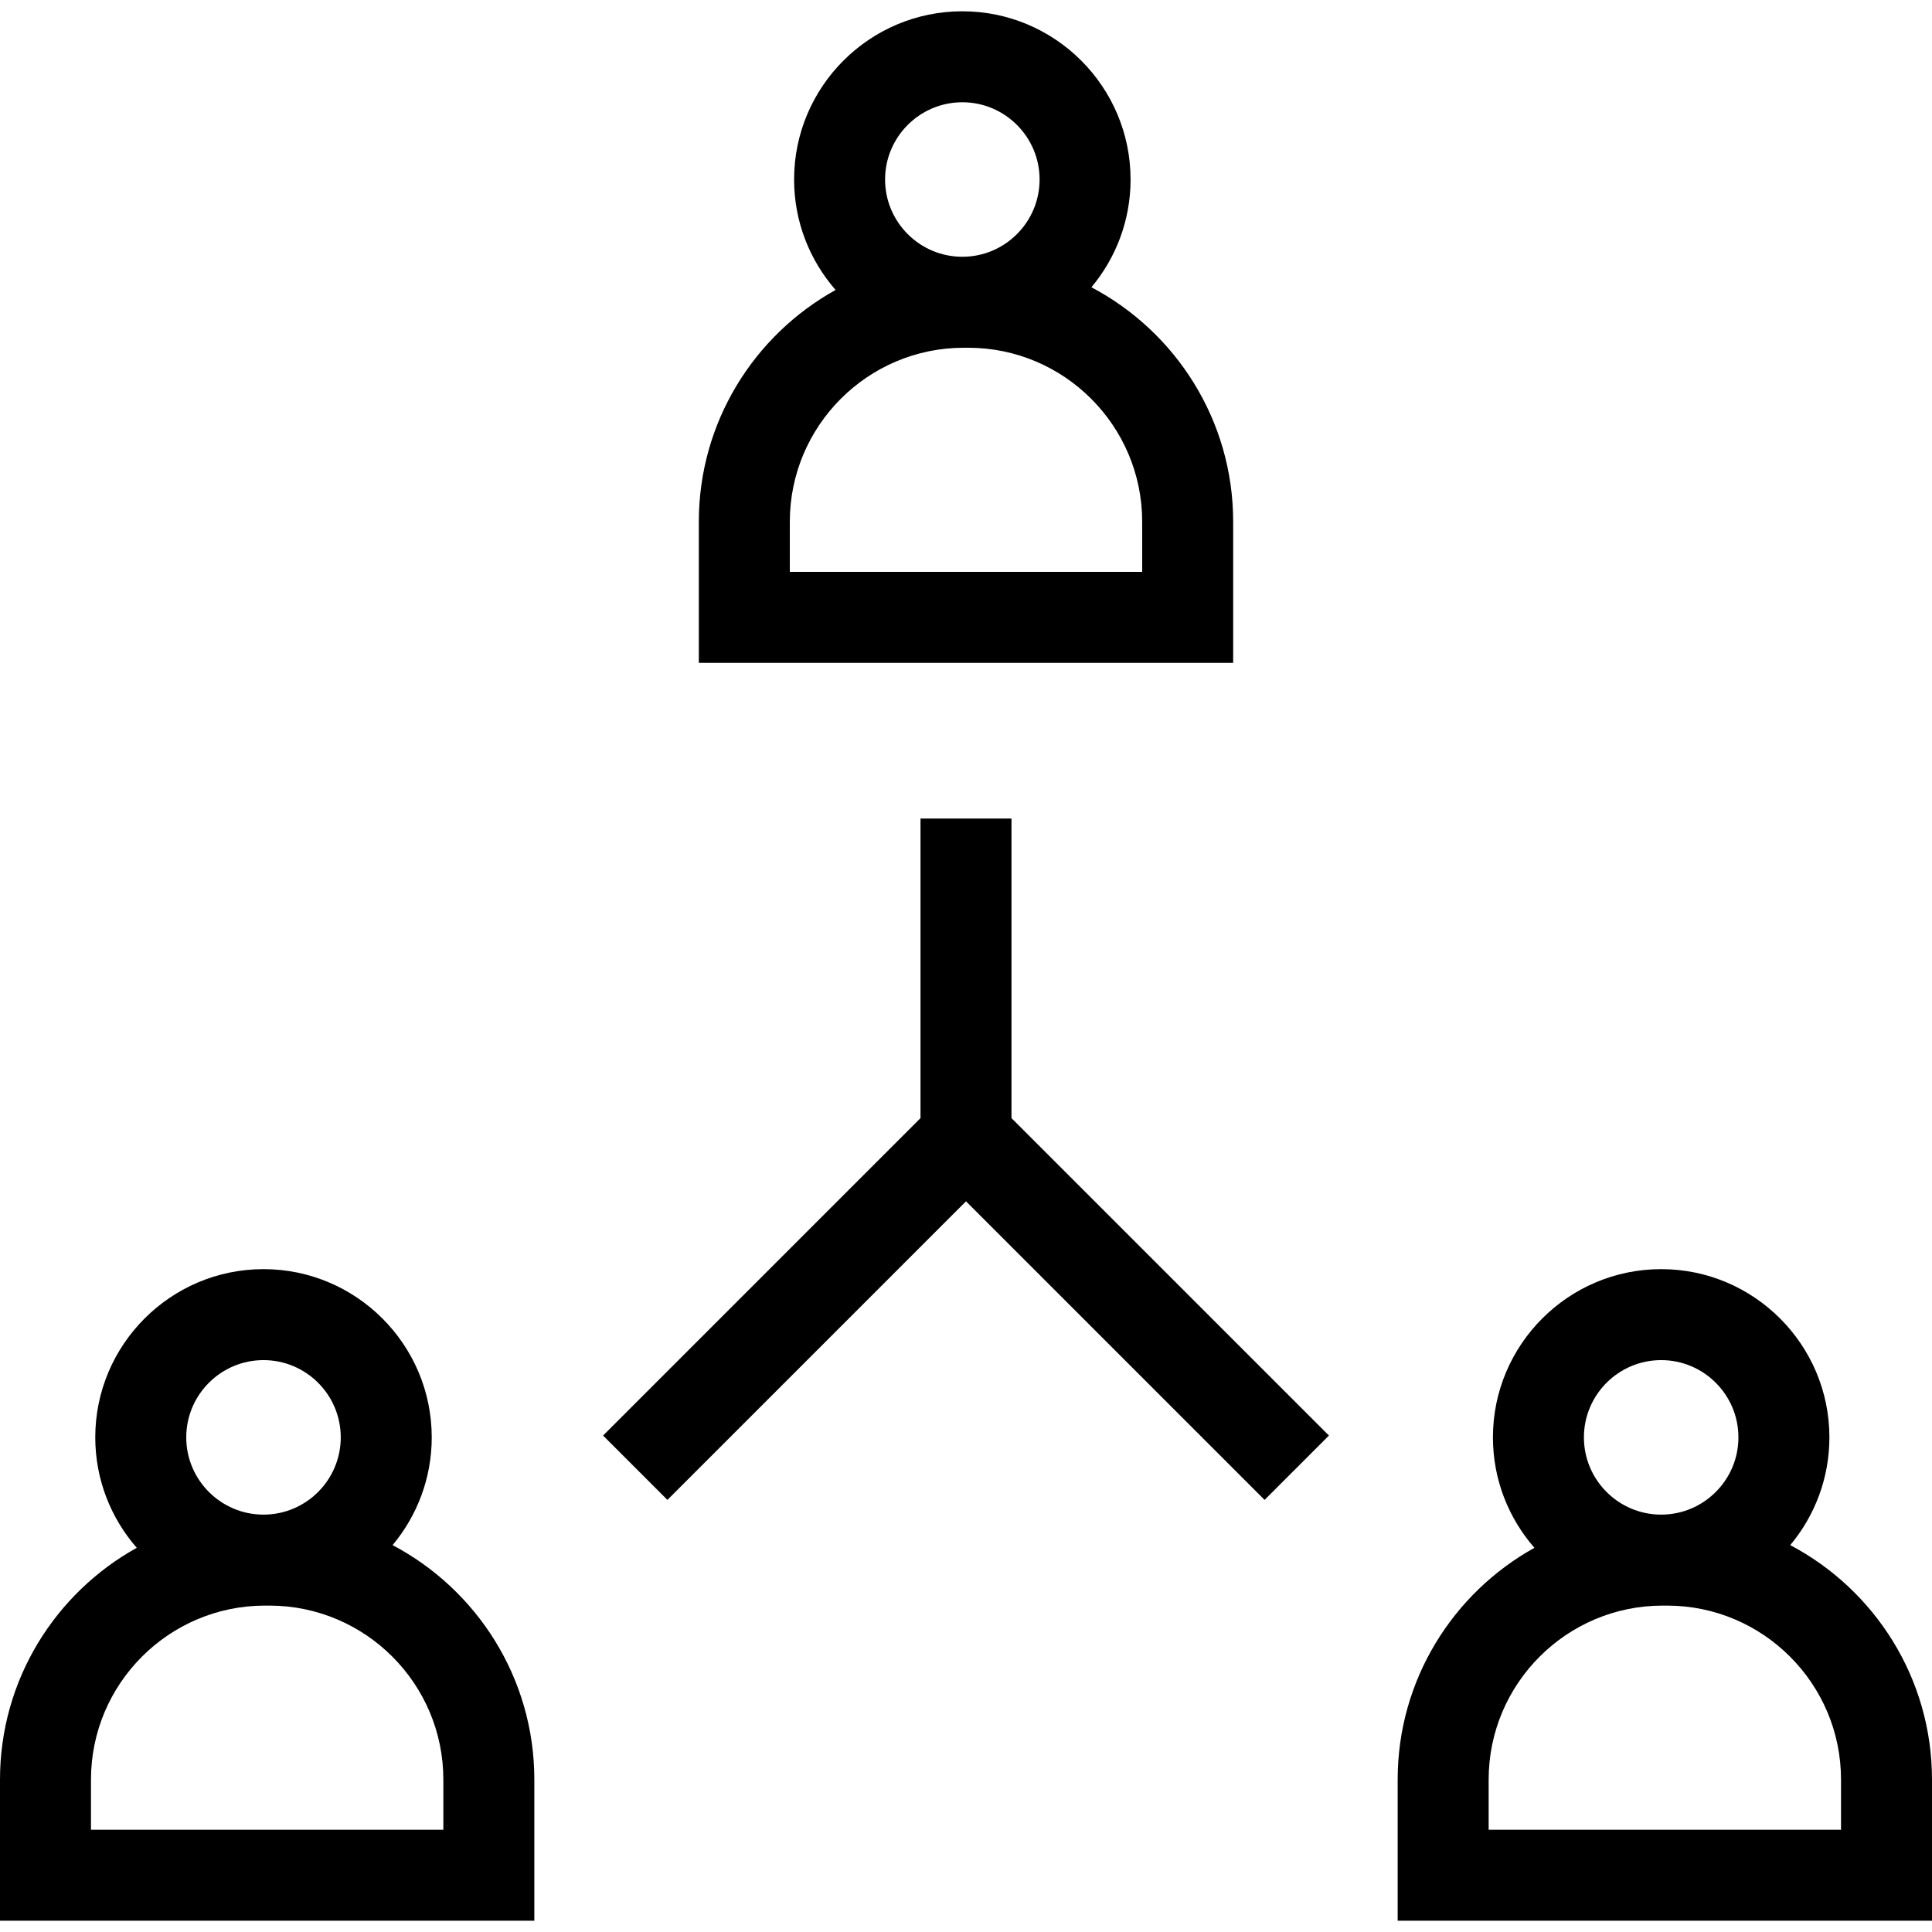 <svg xmlns="http://www.w3.org/2000/svg" xmlns:xlink="http://www.w3.org/1999/xlink" id="Capa_1" x="0px" y="0px" viewBox="0 0 318.524 318.524" style="enable-background:new 0 0 318.524 318.524;" xml:space="preserve"> <g> <g> <path d="M203.309,86.015c0-16.756-9.488-31.33-23.369-38.654c4.026-4.816,6.455-11.011,6.455-17.764 c0-15.294-12.442-27.737-27.737-27.737c-15.294,0-27.737,12.443-27.737,27.737c0,6.964,2.586,13.331,6.84,18.207 c-13.432,7.459-22.546,21.788-22.546,38.211v23.269h88.094V86.015z M158.658,16.86c7.023,0,12.737,5.714,12.737,12.737 s-5.714,12.736-12.737,12.736s-12.737-5.713-12.737-12.736S151.635,16.86,158.658,16.86z M188.309,94.284h-58.094v-8.269 c0-15.815,12.867-28.682,28.682-28.682h0.73c15.815,0,28.682,12.867,28.682,28.682L188.309,94.284L188.309,94.284z"></path> <path d="M64.724,254.74c4.026-4.816,6.455-11.011,6.455-17.764c0-15.294-12.442-27.736-27.736-27.736 s-27.737,12.442-27.737,27.736c0,6.964,2.586,13.331,6.84,18.208C9.114,262.642,0,276.971,0,293.394v23.27h88.094v-23.27 C88.094,276.638,78.605,262.064,64.724,254.74z M43.443,224.239c7.023,0,12.736,5.713,12.736,12.736s-5.713,12.737-12.736,12.737 s-12.737-5.714-12.737-12.737C30.706,229.952,36.42,224.239,43.443,224.239z M73.094,301.663H15v-8.27 c0-15.815,12.866-28.681,28.681-28.681h0.731c15.815,0,28.682,12.866,28.682,28.681C73.094,293.393,73.094,301.663,73.094,301.663 z"></path> <path d="M295.154,254.74c4.026-4.816,6.455-11.011,6.455-17.764c0-15.294-12.442-27.736-27.736-27.736 s-27.737,12.442-27.737,27.736c0,6.964,2.586,13.331,6.84,18.208c-13.432,7.459-22.546,21.788-22.546,38.21v23.27h88.094v-23.27 C318.523,276.638,309.035,262.064,295.154,254.74z M273.873,224.239c7.022,0,12.736,5.713,12.736,12.736 s-5.714,12.737-12.736,12.737c-7.023,0-12.737-5.714-12.737-12.737C261.136,229.952,266.85,224.239,273.873,224.239z M303.523,301.663H245.43v-8.27c0-15.815,12.866-28.681,28.682-28.681h0.73c15.815,0,28.682,12.866,28.682,28.681v8.27H303.523z"></path> <polygon points="166.762,134.949 151.762,134.949 151.762,184.342 99.429,236.675 110.035,247.282 159.262,198.055 208.488,247.282 219.096,236.675 166.762,184.342 "></polygon> </g> <g> </g> <g> </g> <g> </g> <g> </g> <g> </g> <g> </g> <g> </g> <g> </g> <g> </g> <g> </g> <g> </g> <g> </g> <g> </g> <g> </g> <g> </g> </g> <g> </g> <g> </g> <g> </g> <g> </g> <g> </g> <g> </g> <g> </g> <g> </g> <g> </g> <g> </g> <g> </g> <g> </g> <g> </g> <g> </g> <g> </g> </svg>